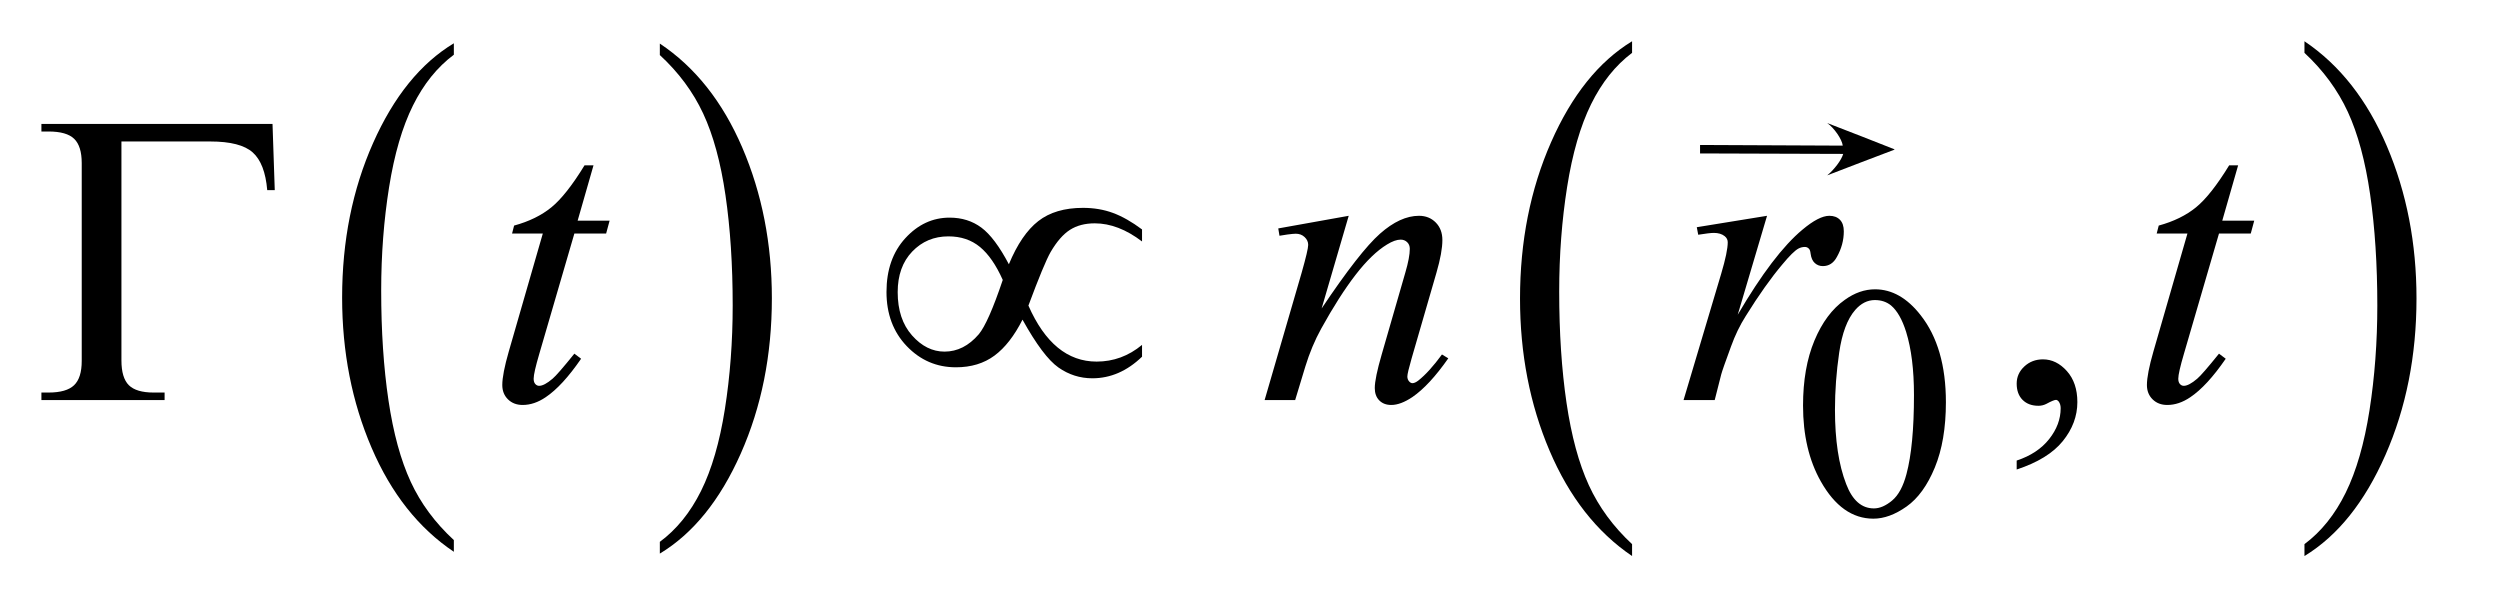 <?xml version="1.0" encoding="UTF-8"?>
<!DOCTYPE svg PUBLIC '-//W3C//DTD SVG 1.0//EN'
          'http://www.w3.org/TR/2001/REC-SVG-20010904/DTD/svg10.dtd'>
<svg stroke-dasharray="none" shape-rendering="auto" xmlns="http://www.w3.org/2000/svg" font-family="'Dialog'" text-rendering="auto" width="94" fill-opacity="1" color-interpolation="auto" color-rendering="auto" preserveAspectRatio="xMidYMid meet" font-size="12px" viewBox="0 0 94 23" fill="black" xmlns:xlink="http://www.w3.org/1999/xlink" stroke="black" image-rendering="auto" stroke-miterlimit="10" stroke-linecap="square" stroke-linejoin="miter" font-style="normal" stroke-width="1" height="23" stroke-dashoffset="0" font-weight="normal" stroke-opacity="1"
><!--Generated by the Batik Graphics2D SVG Generator--><defs id="genericDefs"
  /><g
  ><defs id="defs1"
    ><clipPath clipPathUnits="userSpaceOnUse" id="clipPath1"
      ><path d="M0.861 1.399 L59.906 1.399 L59.906 15.763 L0.861 15.763 L0.861 1.399 Z"
      /></clipPath
      ><clipPath clipPathUnits="userSpaceOnUse" id="clipPath2"
      ><path d="M27.52 44.707 L27.52 503.621 L1913.933 503.621 L1913.933 44.707 Z"
      /></clipPath
      ><clipPath clipPathUnits="userSpaceOnUse" id="clipPath3"
      ><path d="M0.861 1.399 L0.861 15.763 L59.906 15.763 L59.906 1.399 Z"
      /></clipPath
      ><clipPath clipPathUnits="userSpaceOnUse" id="clipPath4"
      ><path d="M0 362.182 L0 1632 L3144.558 1632 L3144.558 362.182 Z"
      /></clipPath
    ></defs
    ><g transform="scale(1.576,1.576) translate(-0.861,-1.399) matrix(0.031,0,0,0.031,0,0)"
    ><path d="M377.062 460.781 L377.062 469.797 Q336.406 442.516 313.742 389.703 Q291.078 336.891 291.078 274.125 Q291.078 208.828 314.914 155.18 Q338.75 101.531 377.062 78.438 L377.062 87.25 Q357.906 101.531 345.602 126.305 Q333.297 151.078 327.219 189.188 Q321.141 227.297 321.141 268.656 Q321.141 315.484 326.75 353.273 Q332.359 391.062 343.883 415.945 Q355.406 440.828 377.062 460.781 Z" stroke="none" clip-path="url(#clipPath2)"
    /></g
    ><g transform="matrix(0.049,0,0,0.049,-1.357,-2.205)"
    ><path d="M534.016 87.25 L534.016 78.438 Q574.656 105.516 597.32 158.32 Q619.984 211.125 619.984 273.906 Q619.984 339.203 596.156 392.953 Q572.328 446.703 534.016 469.797 L534.016 460.781 Q553.328 446.5 565.633 421.727 Q577.938 396.953 583.93 358.945 Q589.922 320.938 589.922 279.375 Q589.922 232.75 584.398 194.852 Q578.875 156.953 567.266 132.078 Q555.656 107.203 534.016 87.25 Z" stroke="none" clip-path="url(#clipPath2)"
    /></g
    ><g transform="matrix(0.049,0,0,0.049,-1.357,-2.205)"
    ><path d="M1280.062 462.547 L1280.062 471.672 Q1239.406 444.125 1216.742 390.828 Q1194.078 337.531 1194.078 274.156 Q1194.078 208.25 1217.914 154.109 Q1241.75 99.969 1280.062 76.656 L1280.062 85.562 Q1260.906 99.969 1248.602 124.977 Q1236.297 149.984 1230.219 188.445 Q1224.141 226.906 1224.141 268.656 Q1224.141 315.906 1229.75 354.055 Q1235.359 392.203 1246.883 417.312 Q1258.406 442.422 1280.062 462.547 Z" stroke="none" clip-path="url(#clipPath2)"
    /></g
    ><g transform="matrix(0.049,0,0,0.049,-1.357,-2.205)"
    ><path d="M1796.016 85.562 L1796.016 76.656 Q1836.656 104 1859.32 157.297 Q1881.984 210.594 1881.984 273.953 Q1881.984 339.859 1858.156 394.109 Q1834.328 448.359 1796.016 471.672 L1796.016 462.547 Q1815.328 448.141 1827.633 423.133 Q1839.938 398.125 1845.93 359.773 Q1851.922 321.422 1851.922 279.453 Q1851.922 232.422 1846.398 194.164 Q1840.875 155.906 1829.266 130.797 Q1817.656 105.688 1796.016 85.562 Z" stroke="none" clip-path="url(#clipPath2)"
    /></g
    ><g transform="matrix(0.049,0,0,0.049,-1.357,-2.205)"
    ><path d="M1411.25 356.25 Q1411.25 327.25 1420 306.312 Q1428.75 285.375 1443.25 275.125 Q1454.5 267 1466.5 267 Q1486 267 1501.5 286.875 Q1520.875 311.5 1520.875 353.625 Q1520.875 383.125 1512.375 403.75 Q1503.875 424.375 1490.688 433.688 Q1477.5 443 1465.25 443 Q1441 443 1424.875 414.375 Q1411.25 390.25 1411.25 356.25 ZM1435.75 359.375 Q1435.75 394.375 1444.375 416.5 Q1451.5 435.125 1465.625 435.125 Q1472.375 435.125 1479.625 429.062 Q1486.875 423 1490.625 408.75 Q1496.375 387.25 1496.375 348.125 Q1496.375 319.125 1490.375 299.75 Q1485.875 285.375 1478.75 279.375 Q1473.625 275.25 1466.375 275.25 Q1457.875 275.25 1451.25 282.875 Q1442.25 293.25 1439 315.5 Q1435.75 337.75 1435.75 359.375 Z" stroke="none" clip-path="url(#clipPath2)"
    /></g
    ><g transform="matrix(0.049,0,0,0.049,-1.357,-2.205)"
    ><path d="M1575.188 405.281 L1575.188 398.406 Q1591.281 393.094 1600.109 381.922 Q1608.938 370.75 1608.938 358.25 Q1608.938 355.281 1607.531 353.25 Q1606.438 351.844 1605.344 351.844 Q1603.625 351.844 1597.844 354.969 Q1595.031 356.375 1591.906 356.375 Q1584.25 356.375 1579.719 351.844 Q1575.188 347.312 1575.188 339.344 Q1575.188 331.688 1581.047 326.219 Q1586.906 320.75 1595.344 320.75 Q1605.656 320.75 1613.703 329.734 Q1621.75 338.719 1621.75 353.562 Q1621.75 369.656 1610.578 383.484 Q1599.406 397.312 1575.188 405.281 Z" stroke="none" clip-path="url(#clipPath2)"
    /></g
    ><g transform="matrix(0.049,0,0,0.049,-1.357,-2.205)"
    ><path d="M483.125 171.844 L470.938 214.344 L495.469 214.344 L492.812 224.188 L468.438 224.188 L441.562 316.375 Q437.188 331.219 437.188 335.594 Q437.188 338.25 438.438 339.656 Q439.688 341.062 441.406 341.062 Q445.312 341.062 451.719 335.594 Q455.469 332.469 468.438 316.375 L473.594 320.281 Q459.219 341.219 446.406 349.812 Q437.656 355.75 428.75 355.75 Q421.875 355.75 417.5 351.453 Q413.125 347.156 413.125 340.438 Q413.125 332 418.125 314.656 L444.219 224.188 L420.625 224.188 L422.188 218.094 Q439.375 213.406 450.781 204.109 Q462.188 194.812 476.25 171.844 L483.125 171.844 ZM1062.625 210.594 L1041.844 281.688 Q1071.062 238.094 1086.609 224.344 Q1102.156 210.594 1116.531 210.594 Q1124.344 210.594 1129.422 215.75 Q1134.5 220.906 1134.5 229.188 Q1134.5 238.562 1129.969 254.188 L1110.906 319.969 Q1107.625 331.375 1107.625 333.875 Q1107.625 336.062 1108.875 337.547 Q1110.125 339.031 1111.531 339.031 Q1113.406 339.031 1116.062 337 Q1124.344 330.438 1134.188 317 L1139.031 319.969 Q1124.5 340.75 1111.531 349.656 Q1102.469 355.75 1095.281 355.75 Q1089.5 355.75 1086.062 352.234 Q1082.625 348.719 1082.625 342.781 Q1082.625 335.281 1087.938 317 L1106.062 254.188 Q1109.5 242.469 1109.5 235.906 Q1109.5 232.781 1107.469 230.828 Q1105.438 228.875 1102.469 228.875 Q1098.094 228.875 1092 232.625 Q1080.438 239.656 1067.938 255.828 Q1055.438 272 1041.531 297.156 Q1034.188 310.438 1029.344 326.219 L1021.531 352 L998.094 352 L1026.531 254.188 Q1031.531 236.531 1031.531 232.938 Q1031.531 229.5 1028.797 226.922 Q1026.062 224.344 1022 224.344 Q1020.125 224.344 1015.438 224.969 L1009.5 225.906 L1008.562 220.281 L1062.625 210.594 ZM1329.719 219.344 L1383.625 210.594 L1361.125 286.531 Q1388.469 239.812 1410.812 221.219 Q1423.469 210.594 1431.438 210.594 Q1436.594 210.594 1439.562 213.641 Q1442.531 216.688 1442.531 222.469 Q1442.531 232.781 1437.219 242.156 Q1433.469 249.188 1426.438 249.188 Q1422.844 249.188 1420.266 246.844 Q1417.688 244.5 1417.062 239.656 Q1416.75 236.688 1415.656 235.75 Q1414.406 234.5 1412.688 234.5 Q1410.031 234.5 1407.688 235.75 Q1403.625 237.938 1395.344 247.938 Q1382.375 263.25 1367.219 287.625 Q1360.656 297.938 1355.969 310.906 Q1349.406 328.719 1348.469 332.312 L1343.469 352 L1319.562 352 L1348.469 254.969 Q1353.469 238.094 1353.469 230.906 Q1353.469 228.094 1351.125 226.219 Q1348 223.719 1342.844 223.719 Q1339.562 223.719 1330.812 225.125 L1329.719 219.344 ZM1745.125 171.844 L1732.938 214.344 L1757.469 214.344 L1754.812 224.188 L1730.438 224.188 L1703.562 316.375 Q1699.188 331.219 1699.188 335.594 Q1699.188 338.25 1700.438 339.656 Q1701.688 341.062 1703.406 341.062 Q1707.312 341.062 1713.719 335.594 Q1717.469 332.469 1730.438 316.375 L1735.594 320.281 Q1721.219 341.219 1708.406 349.812 Q1699.656 355.75 1690.75 355.75 Q1683.875 355.75 1679.5 351.453 Q1675.125 347.156 1675.125 340.438 Q1675.125 332 1680.125 314.656 L1706.219 224.188 L1682.625 224.188 L1684.188 218.094 Q1701.375 213.406 1712.781 204.109 Q1724.188 194.812 1738.25 171.844 L1745.125 171.844 Z" stroke="none" clip-path="url(#clipPath2)"
    /></g
    ><g transform="matrix(0.049,0,0,0.049,-1.357,-2.205)"
    ><path d="M236.812 140.125 L238.531 190.906 L232.75 190.906 Q231.031 170.438 221.656 162 Q212.281 153.562 189 153.562 L120.875 153.562 L120.875 321.531 Q120.875 334.969 126.578 340.594 Q132.281 346.219 145.562 346.219 L154 346.219 L154 352 L59.469 352 L59.469 346.219 L64.938 346.219 Q78.688 346.219 84.547 340.594 Q90.406 334.969 90.406 322 L90.406 170.125 Q90.406 157.156 84.625 151.531 Q78.844 145.906 64.938 145.906 L59.469 145.906 L59.469 140.125 L236.812 140.125 ZM801.844 247.781 Q811.375 224.812 824.422 214.656 Q837.469 204.5 858.719 204.5 Q871.219 204.5 881.766 208.406 Q892.312 212.312 904.031 221.062 L904.031 230.281 Q885.75 216.375 867.781 216.375 Q856.531 216.375 848.719 221.375 Q840.906 226.375 833.875 238.406 Q828.875 247.156 816.844 279.5 Q835.75 322.469 869.188 322.469 Q888.562 322.469 904.031 309.656 L904.031 318.719 Q886.844 335.281 865.906 335.281 Q851.688 335.281 839.891 327 Q828.094 318.719 812.312 290.281 Q802.938 308.875 790.828 317.859 Q778.719 326.844 761.219 326.844 Q739.031 326.844 723.484 310.594 Q707.938 294.344 707.938 269.031 Q707.938 243.562 722.391 227.781 Q736.844 212 756.375 212 Q770.438 212 780.75 219.656 Q791.062 227.312 801.844 247.781 ZM797.156 259.812 Q789.5 242.625 779.656 234.5 Q769.812 226.375 755.438 226.375 Q738.875 226.375 727.703 238.016 Q716.531 249.656 716.531 269.188 Q716.531 289.969 727.547 302.391 Q738.562 314.812 752.469 314.812 Q767.312 314.812 778.719 301.531 Q786.062 292.781 797.156 259.812 Z" stroke="none" clip-path="url(#clipPath2)"
    /></g
    ><g transform="matrix(0.025,0,0,0.012,15.004,-4.211)"
    ><path d="M2172.02 833.168 L1956.719 831.687 L1956.719 805.157 L2171.35 807.226 C2170.268 787.492 2158.434 751.59 2147.969 736.469 C2243.186 813.92 2158.326 744.059 2249.062 818.704 L2249.062 819.872 C2156.241 893.721 2244.87 822.812 2147.969 900.375 C2158.094 883.239 2169.438 852.676 2172.019 833.168 Z" stroke="none" clip-path="url(#clipPath4)"
    /></g
  ></g
></svg
>

